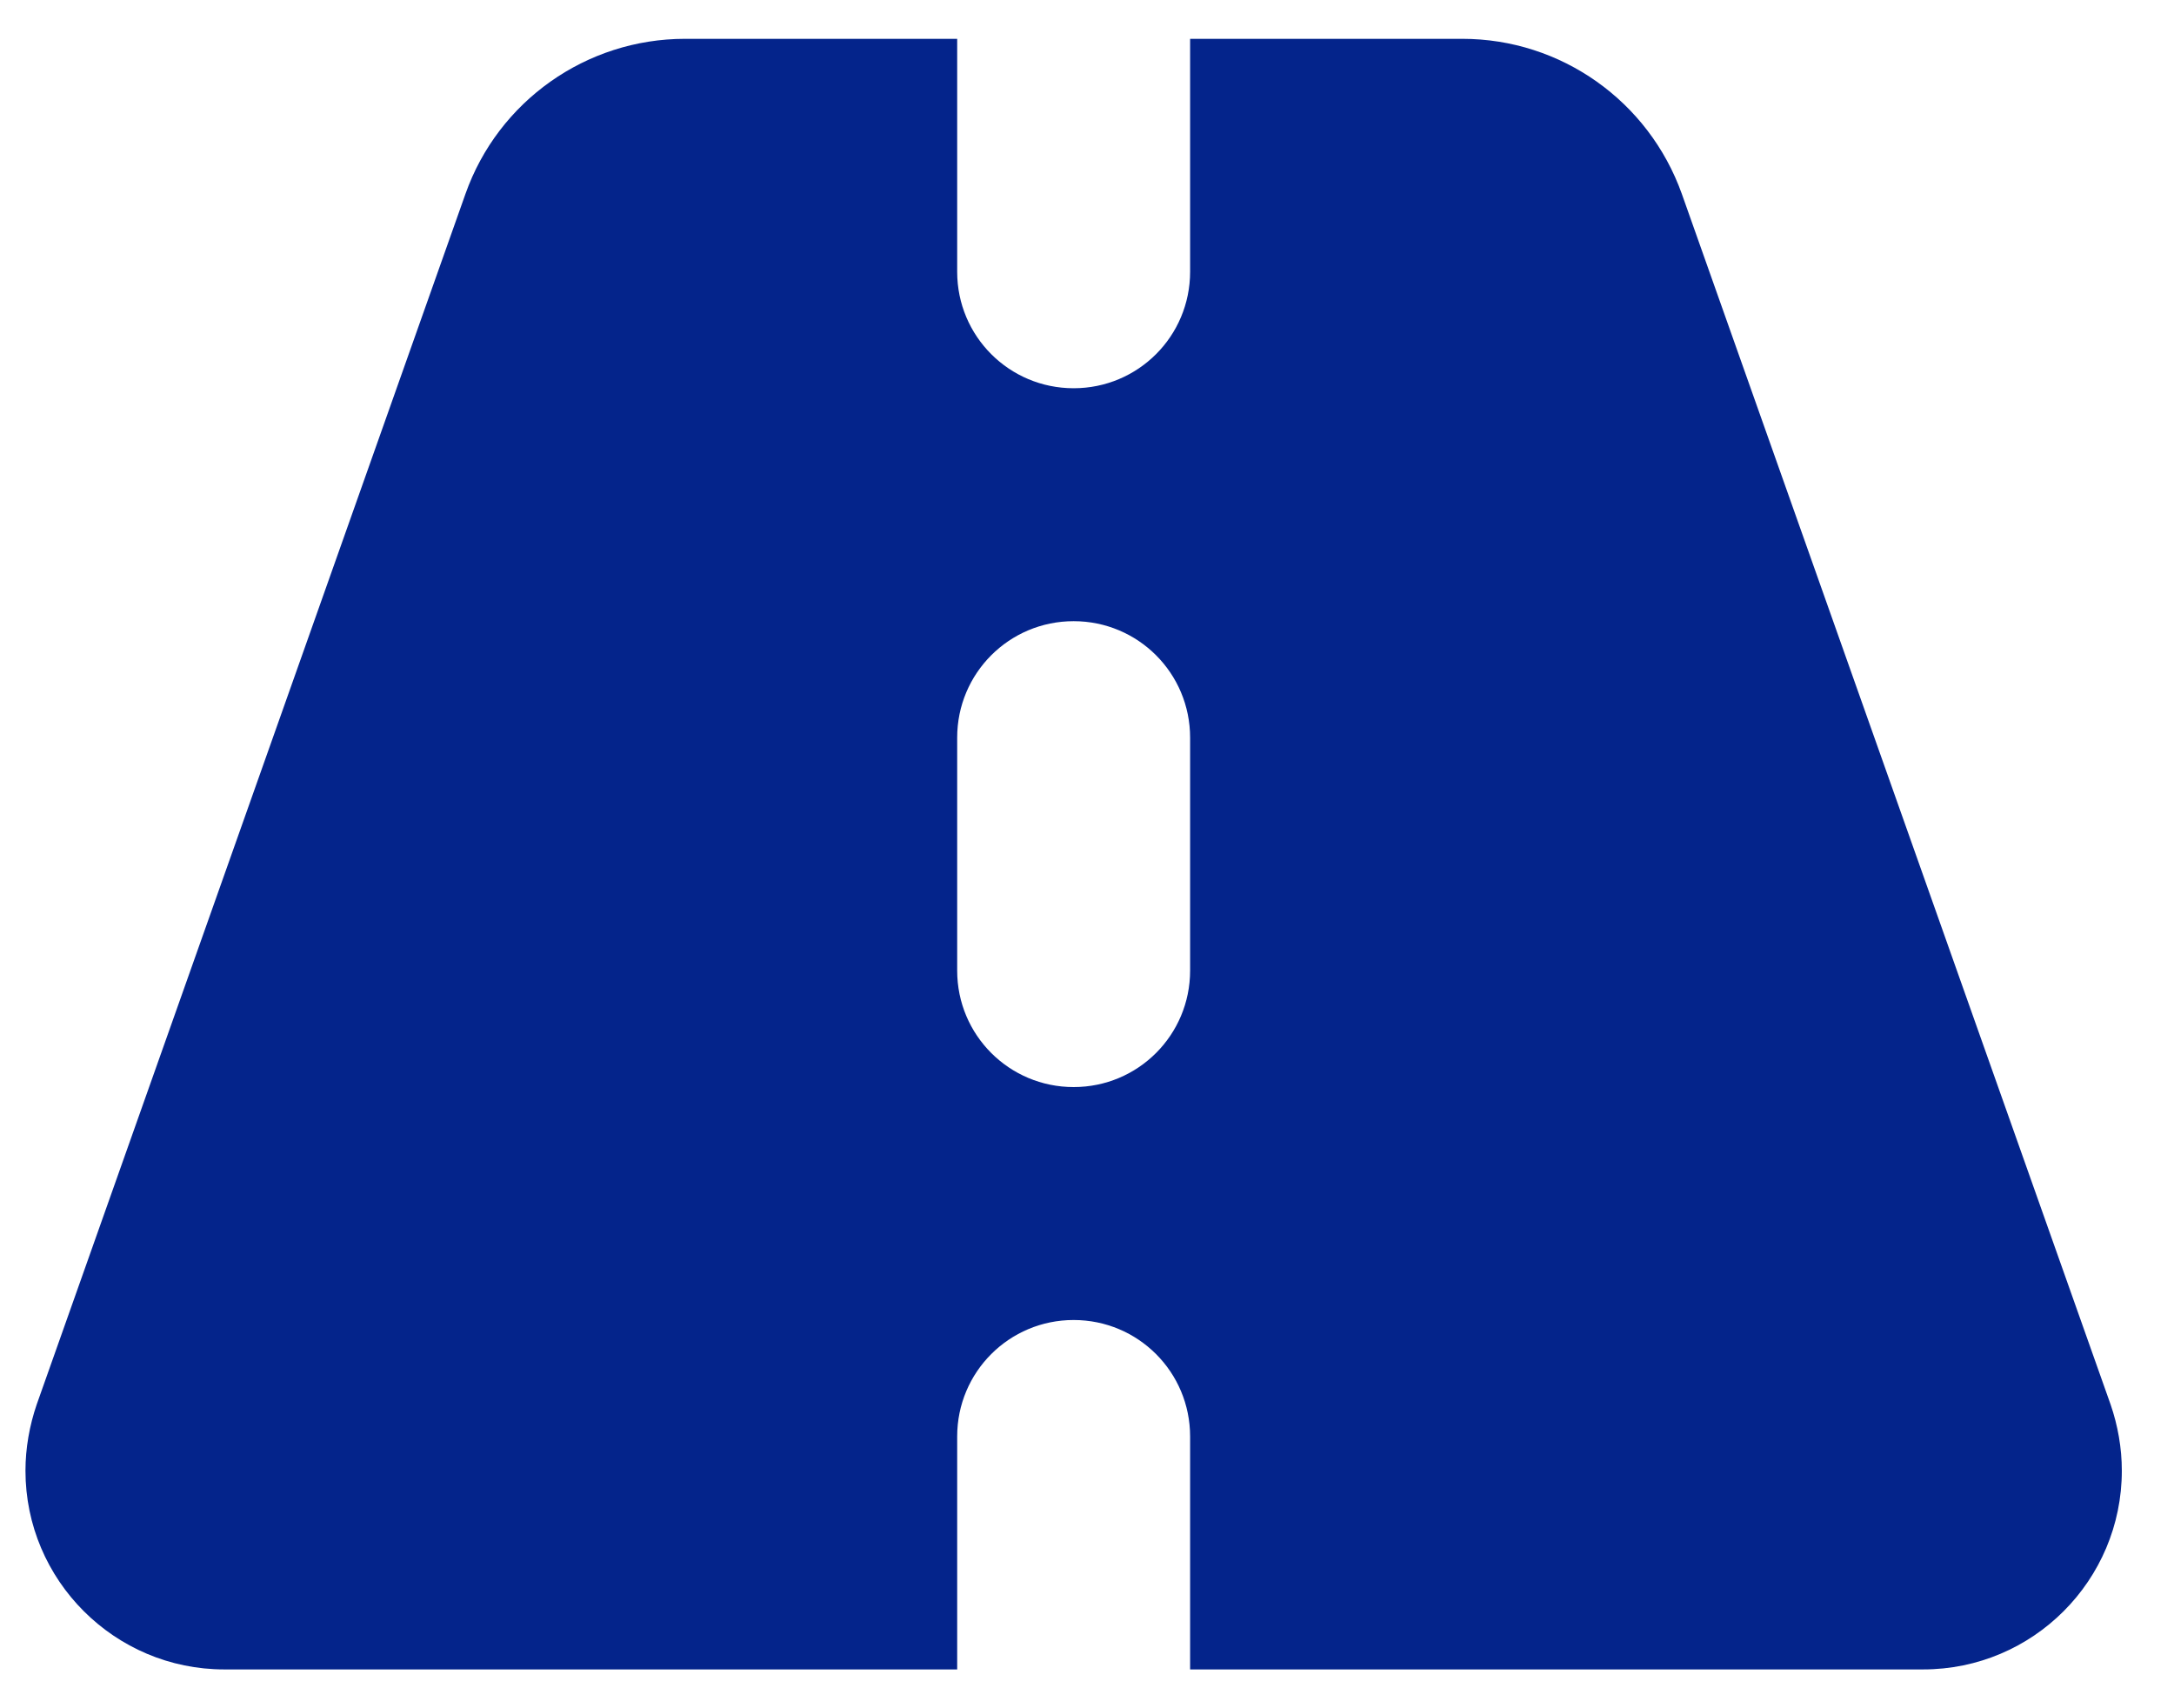 <svg width="28" height="22" viewBox="0 0 28 22" fill="none" xmlns="http://www.w3.org/2000/svg">
<path d="M12.328 0.5H8.822C7.552 0.5 6.417 1.302 5.995 2.497L0.473 18.087C0.38 18.359 0.328 18.65 0.328 18.941C0.328 20.352 1.477 21.5 2.888 21.5H12.328V18.5C12.328 17.67 12.998 17 13.828 17C14.658 17 15.328 17.67 15.328 18.5V21.5H24.769C26.184 21.5 27.328 20.352 27.328 18.941C27.328 18.65 27.277 18.359 27.183 18.087L21.661 2.497C21.234 1.302 20.105 0.5 18.834 0.5H15.328V3.5C15.328 4.33 14.658 5 13.828 5C12.998 5 12.328 4.33 12.328 3.5V0.5ZM15.328 9.5V12.5C15.328 13.33 14.658 14 13.828 14C12.998 14 12.328 13.33 12.328 12.5V9.5C12.328 8.67 12.998 8 13.828 8C14.658 8 15.328 8.67 15.328 9.5Z" fill="#04248B"/>
</svg>
